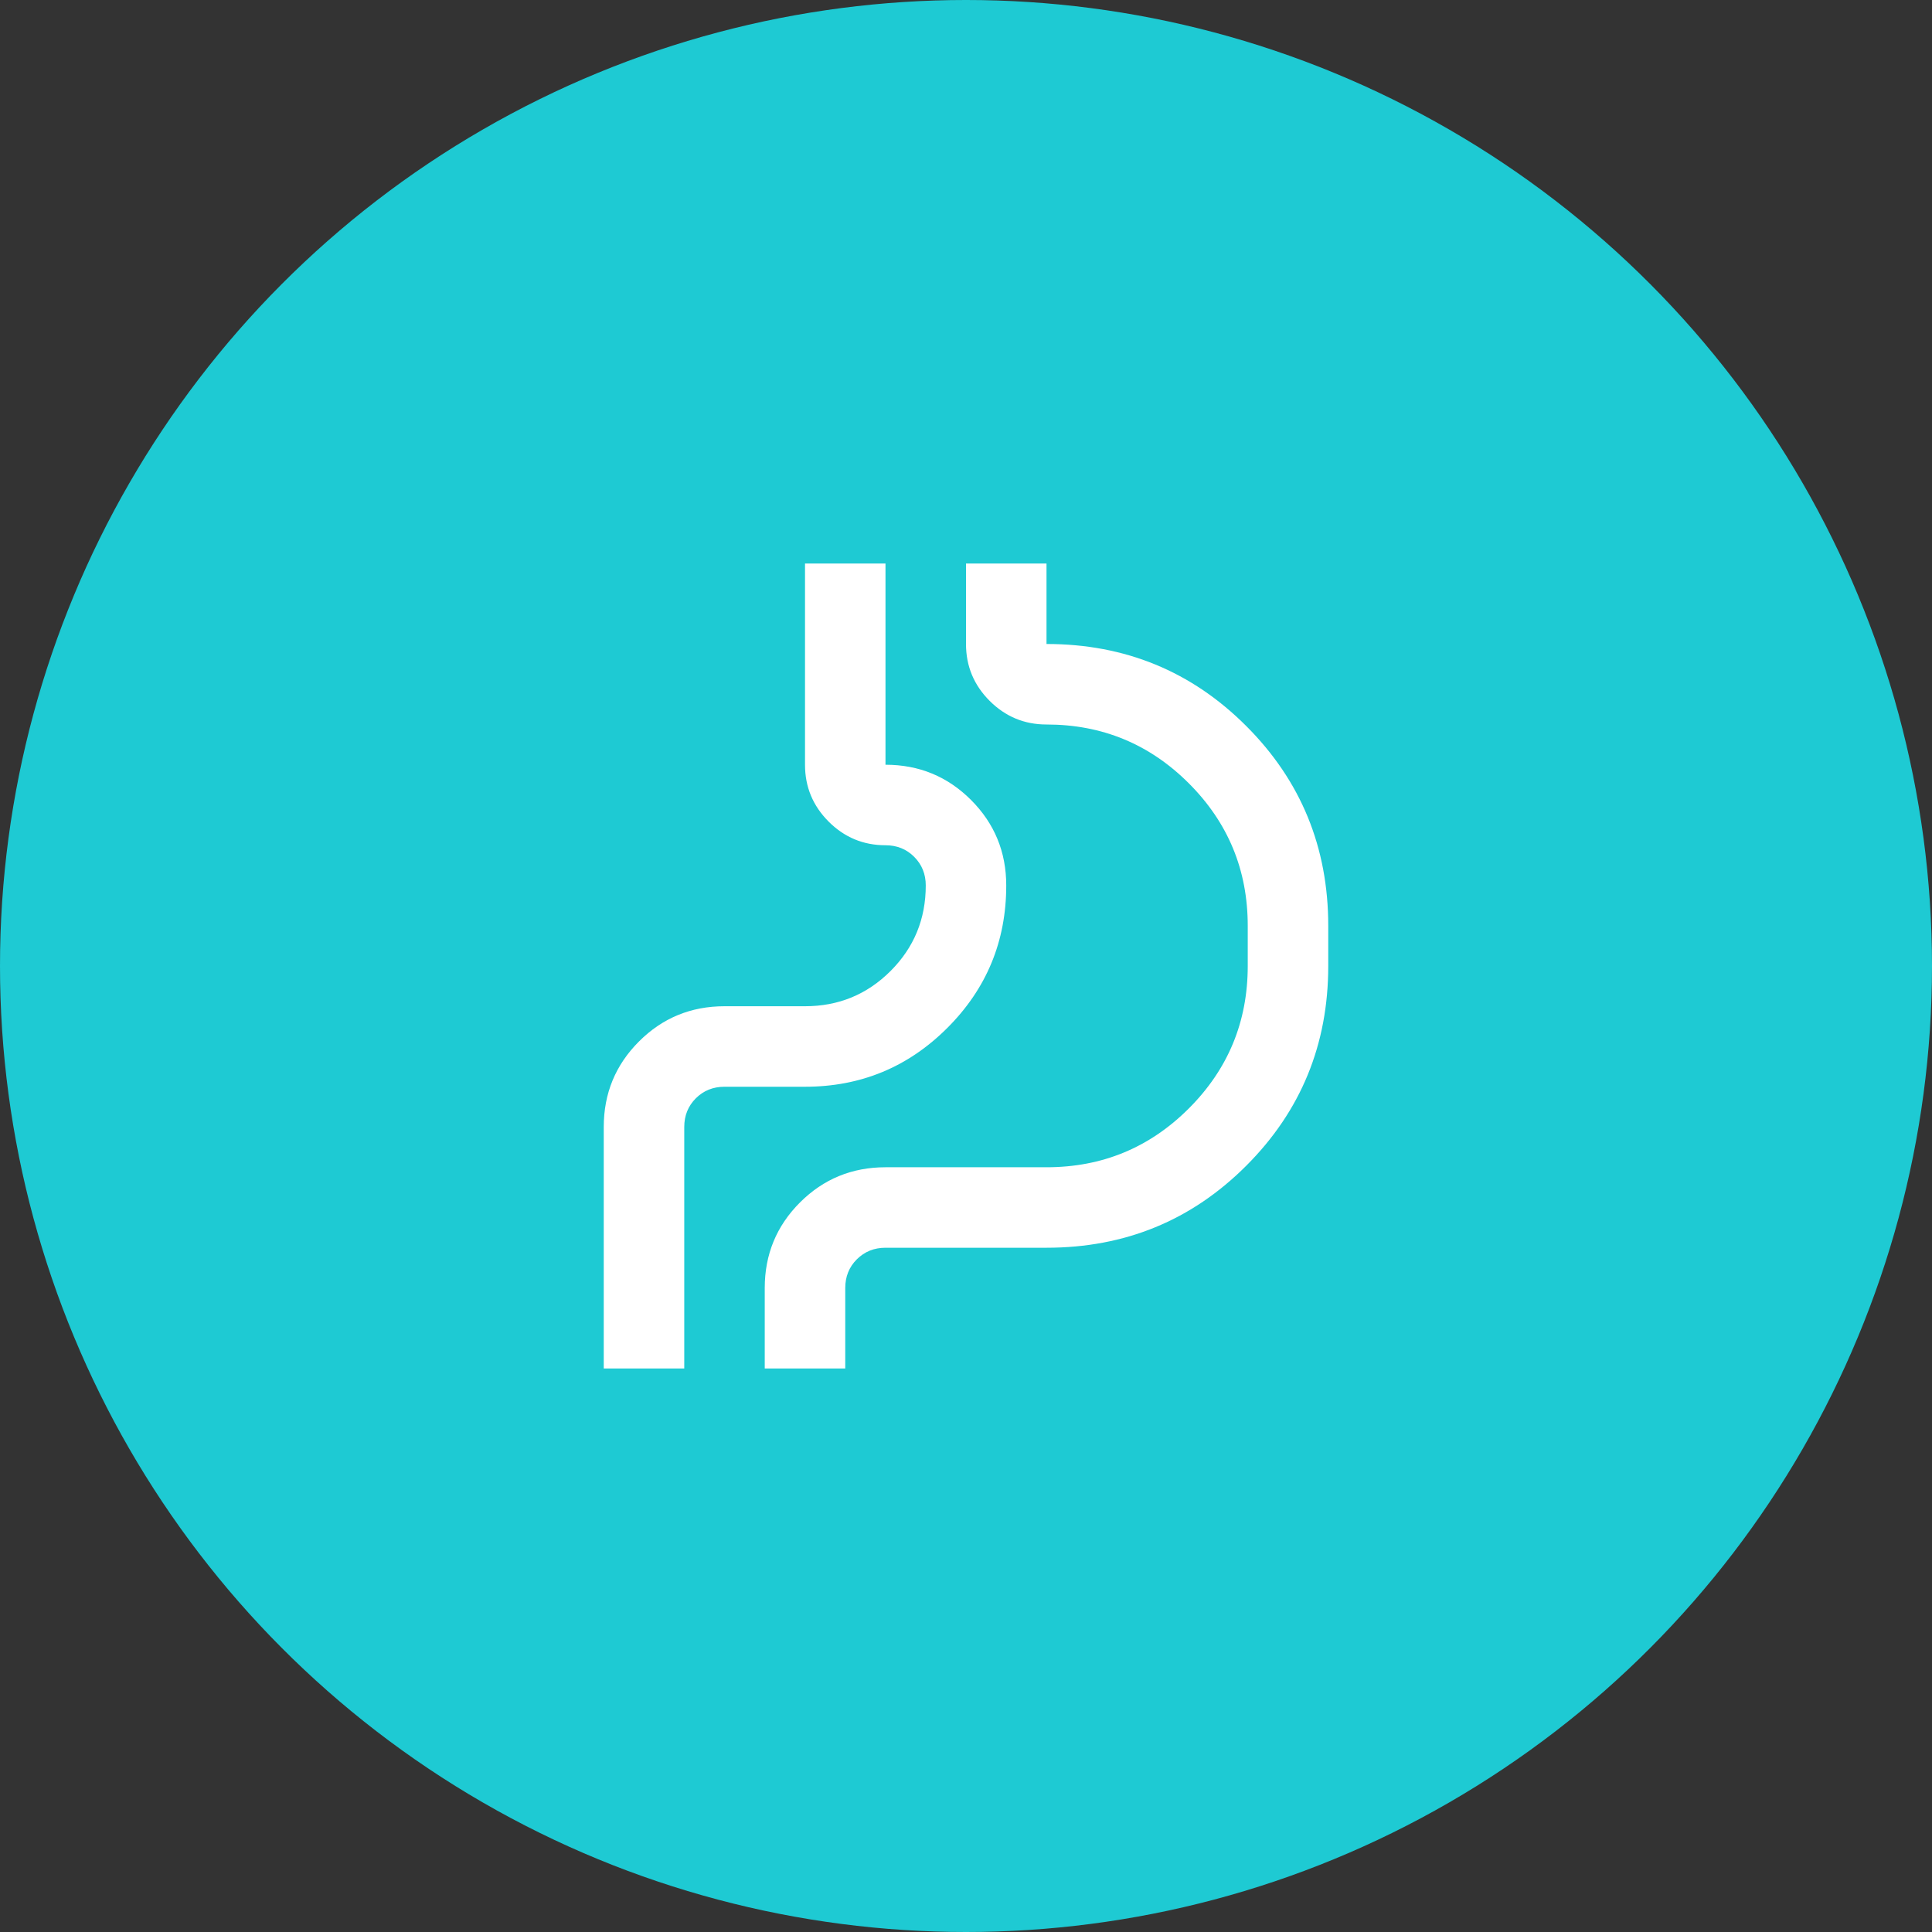 <svg width="64" height="64" viewBox="0 0 64 64" fill="none" xmlns="http://www.w3.org/2000/svg">
<rect x="0" y="0" width="64" height="64" fill="#333333" stroke="none"/>
<circle cx="32" cy="32" r="32" fill="#1ECAD3"/>
<path d="M20 45.333V37.333C20 36.222 20.389 35.278 21.167 34.5C21.944 33.722 22.889 33.333 24 33.333H26.667C27.778 33.333 28.722 32.944 29.5 32.167C30.278 31.389 30.667 30.444 30.667 29.333C30.667 28.956 30.539 28.639 30.283 28.383C30.028 28.128 29.711 28 29.333 28C28.6 28 27.972 27.739 27.45 27.217C26.928 26.694 26.667 26.067 26.667 25.333V18.667H29.333V25.333C30.444 25.333 31.389 25.722 32.167 26.5C32.944 27.278 33.333 28.222 33.333 29.333C33.333 31.178 32.683 32.75 31.383 34.05C30.083 35.35 28.511 36 26.667 36H24C23.622 36 23.306 36.128 23.05 36.383C22.794 36.639 22.667 36.956 22.667 37.333V45.333H20ZM28 45.333H25.333V42.667C25.333 41.556 25.722 40.611 26.5 39.833C27.278 39.056 28.222 38.667 29.333 38.667H34.667C36.511 38.667 38.083 38.017 39.383 36.717C40.683 35.417 41.333 33.844 41.333 32V30.667C41.333 28.822 40.683 27.25 39.383 25.95C38.083 24.65 36.511 24 34.667 24C33.933 24 33.306 23.739 32.783 23.217C32.261 22.694 32 22.067 32 21.333V18.667H34.667V21.333C37.267 21.333 39.472 22.239 41.283 24.05C43.094 25.861 44 28.067 44 30.667V32C44 34.6 43.094 36.806 41.283 38.617C39.472 40.428 37.267 41.333 34.667 41.333H29.333C28.956 41.333 28.639 41.461 28.383 41.717C28.128 41.972 28 42.289 28 42.667V45.333Z" fill="white"/>
</svg>
